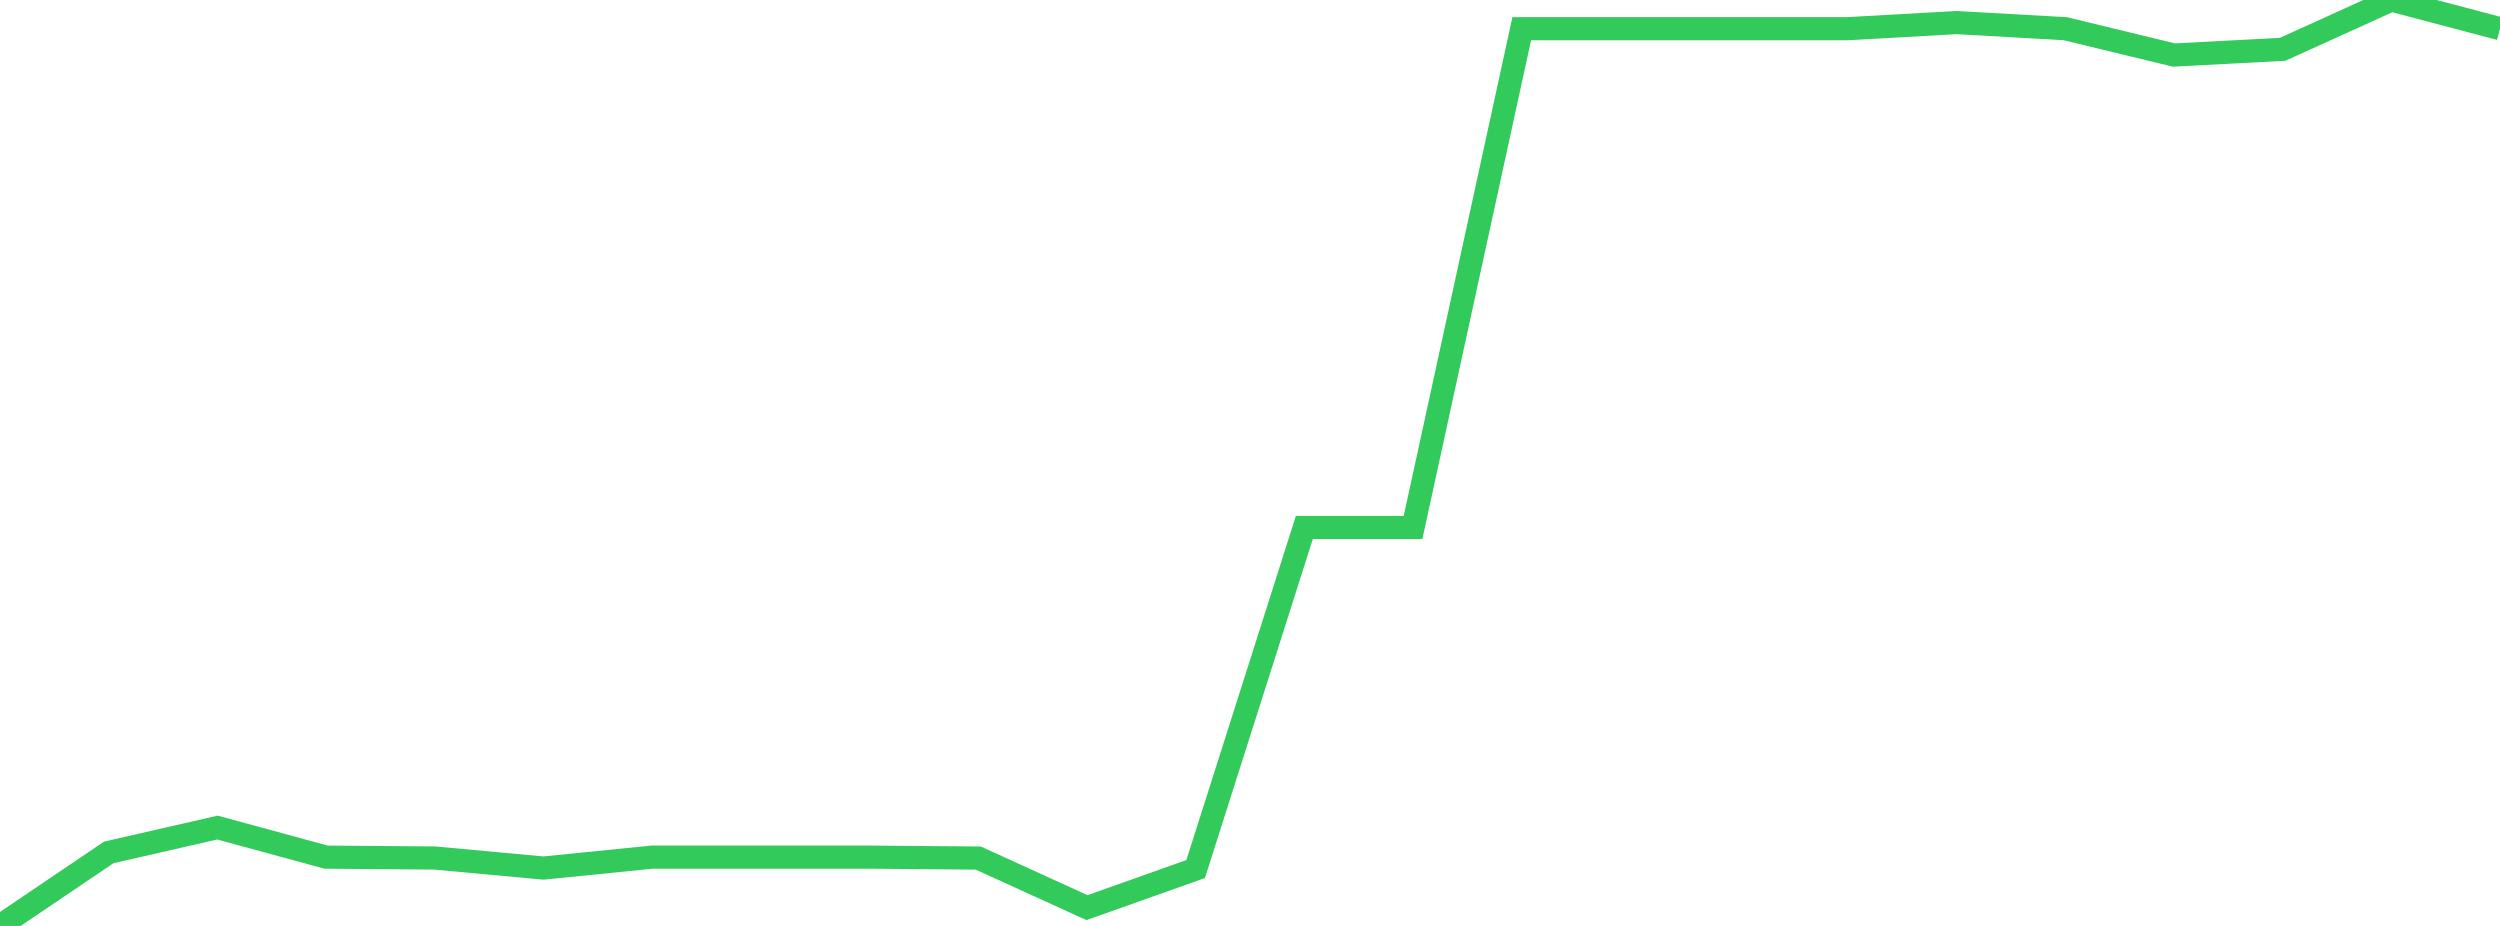 <?xml version="1.0" standalone="no"?>
<!DOCTYPE svg PUBLIC "-//W3C//DTD SVG 1.1//EN" "http://www.w3.org/Graphics/SVG/1.1/DTD/svg11.dtd">

<svg width="135" height="50" viewBox="0 0 135 50" preserveAspectRatio="none" 
  xmlns="http://www.w3.org/2000/svg"
  xmlns:xlink="http://www.w3.org/1999/xlink">


<polyline points="0.0, 50.0 5.87, 46.031 11.739, 44.688 17.609, 46.285 23.478, 46.333 29.348, 46.875 35.217, 46.285 41.087, 46.285 46.957, 46.285 52.826, 46.336 58.696, 49.012 64.565, 46.929 70.435, 28.484 76.304, 28.484 82.174, 1.549 88.043, 1.549 93.913, 1.549 99.783, 1.549 105.652, 1.219 111.522, 1.549 117.391, 2.972 123.261, 2.663 129.13, 0.0 135.0, 1.549" fill="none" stroke="#32ca5b" stroke-width="1.25"/>

</svg>